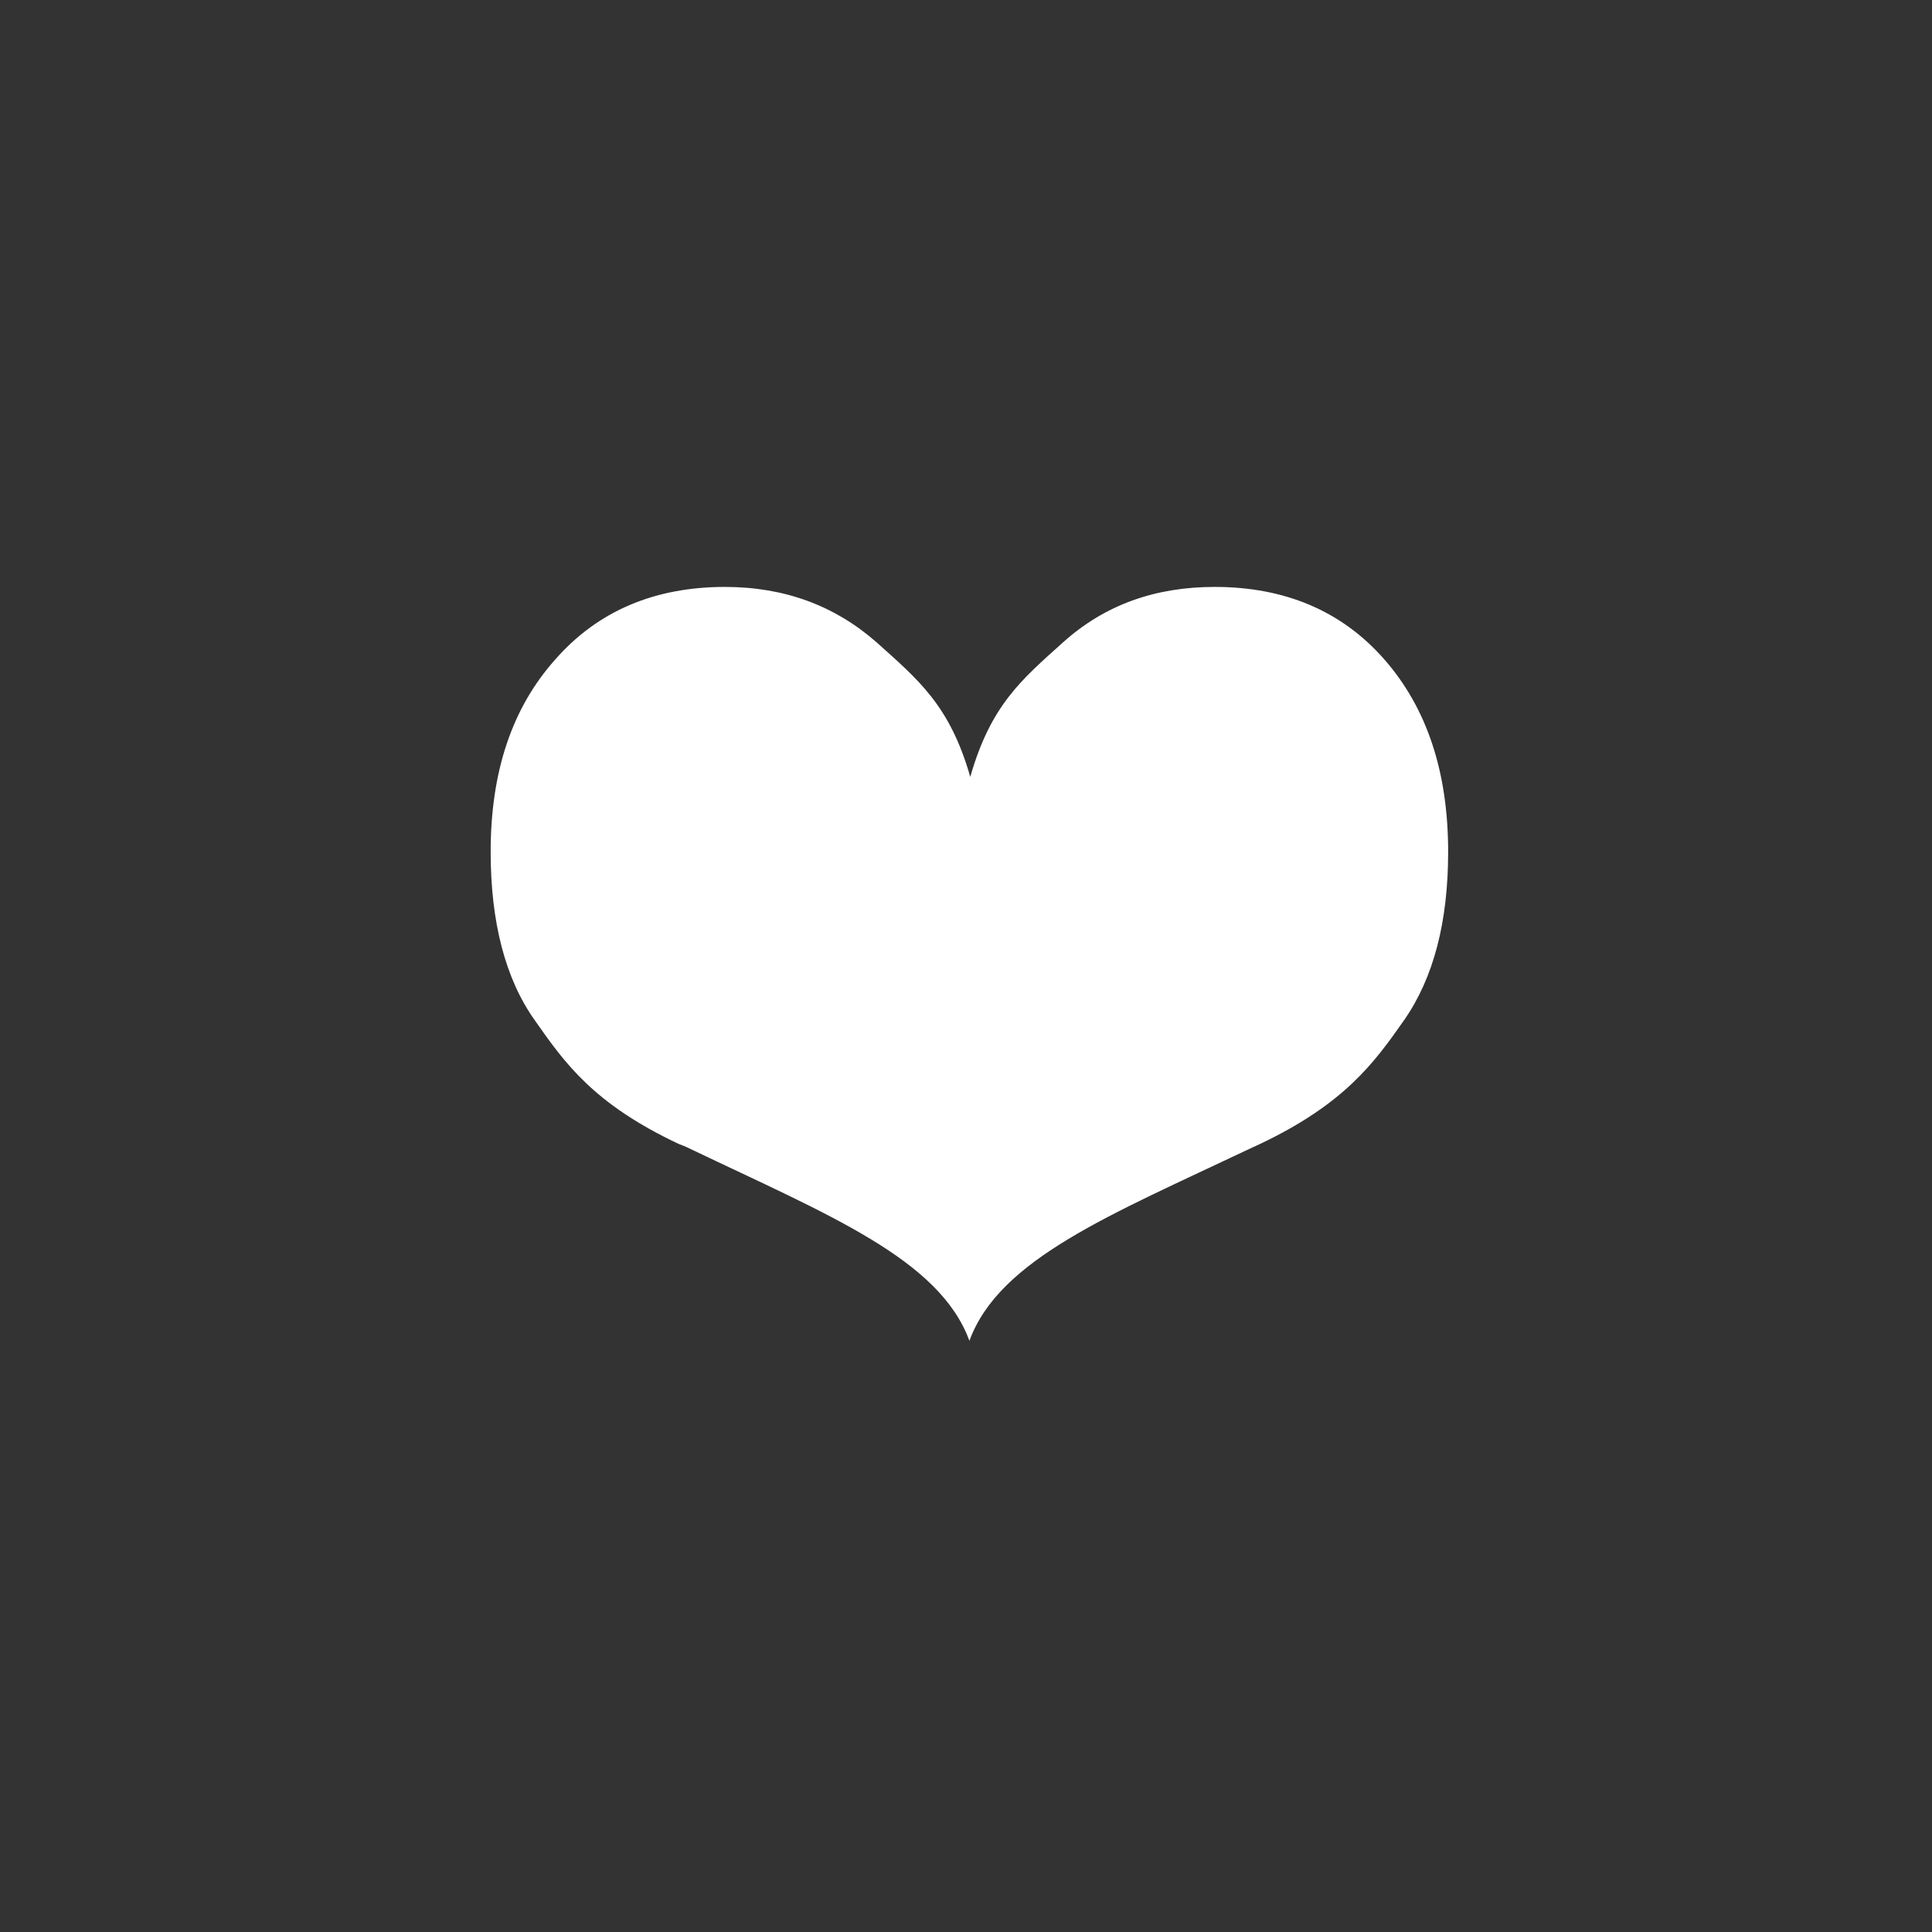 <?xml version="1.0" encoding="utf-8"?>
<!-- Generator: Adobe Illustrator 19.1.0, SVG Export Plug-In . SVG Version: 6.00 Build 0)  -->
<svg version="1.1" id="Layer_1" xmlns="http://www.w3.org/2000/svg" xmlns:xlink="http://www.w3.org/1999/xlink" x="0px" y="0px"
	 viewBox="0 0 226.8 226.8" style="enable-background:new 0 0 226.8 226.8;" xml:space="preserve">
<rect x="0" y="0" width="226.8" height="226.8" fill="#333333" stroke="none"/>
<style type="text/css">
	.st0{fill:#FFFFFF;}
</style>
<g>
	<g>
		<path class="st0" d="M113.9,91.2c2.4-8.4,6-11.4,10.9-15.8c4.9-4.4,10.8-6.5,17.8-6.5c8.2,0,14.9,2.8,19.9,8.5
			c5,5.7,7.5,13.2,7.5,22.6c0,8.2-1.7,14.8-5.2,19.8c-3.5,5-7,9.8-16.9,14.5l-1.3,0.6c-16.2,7.7-29.3,12.9-32.8,22.5
			c-3.5-9.6-16.6-14.8-32.7-22.5c-0.6-0.3-1.1-0.5-1.4-0.6c-10-4.7-13.4-9.5-16.9-14.5c-3.5-4.9-5.2-11.6-5.2-19.8
			c0-9.4,2.5-16.9,7.6-22.6c5-5.7,11.7-8.5,19.9-8.5c7,0,12.9,2.2,17.8,6.5C107.8,79.8,111.5,82.8,113.9,91.2z"/>
	</g>
</g>
</svg>
